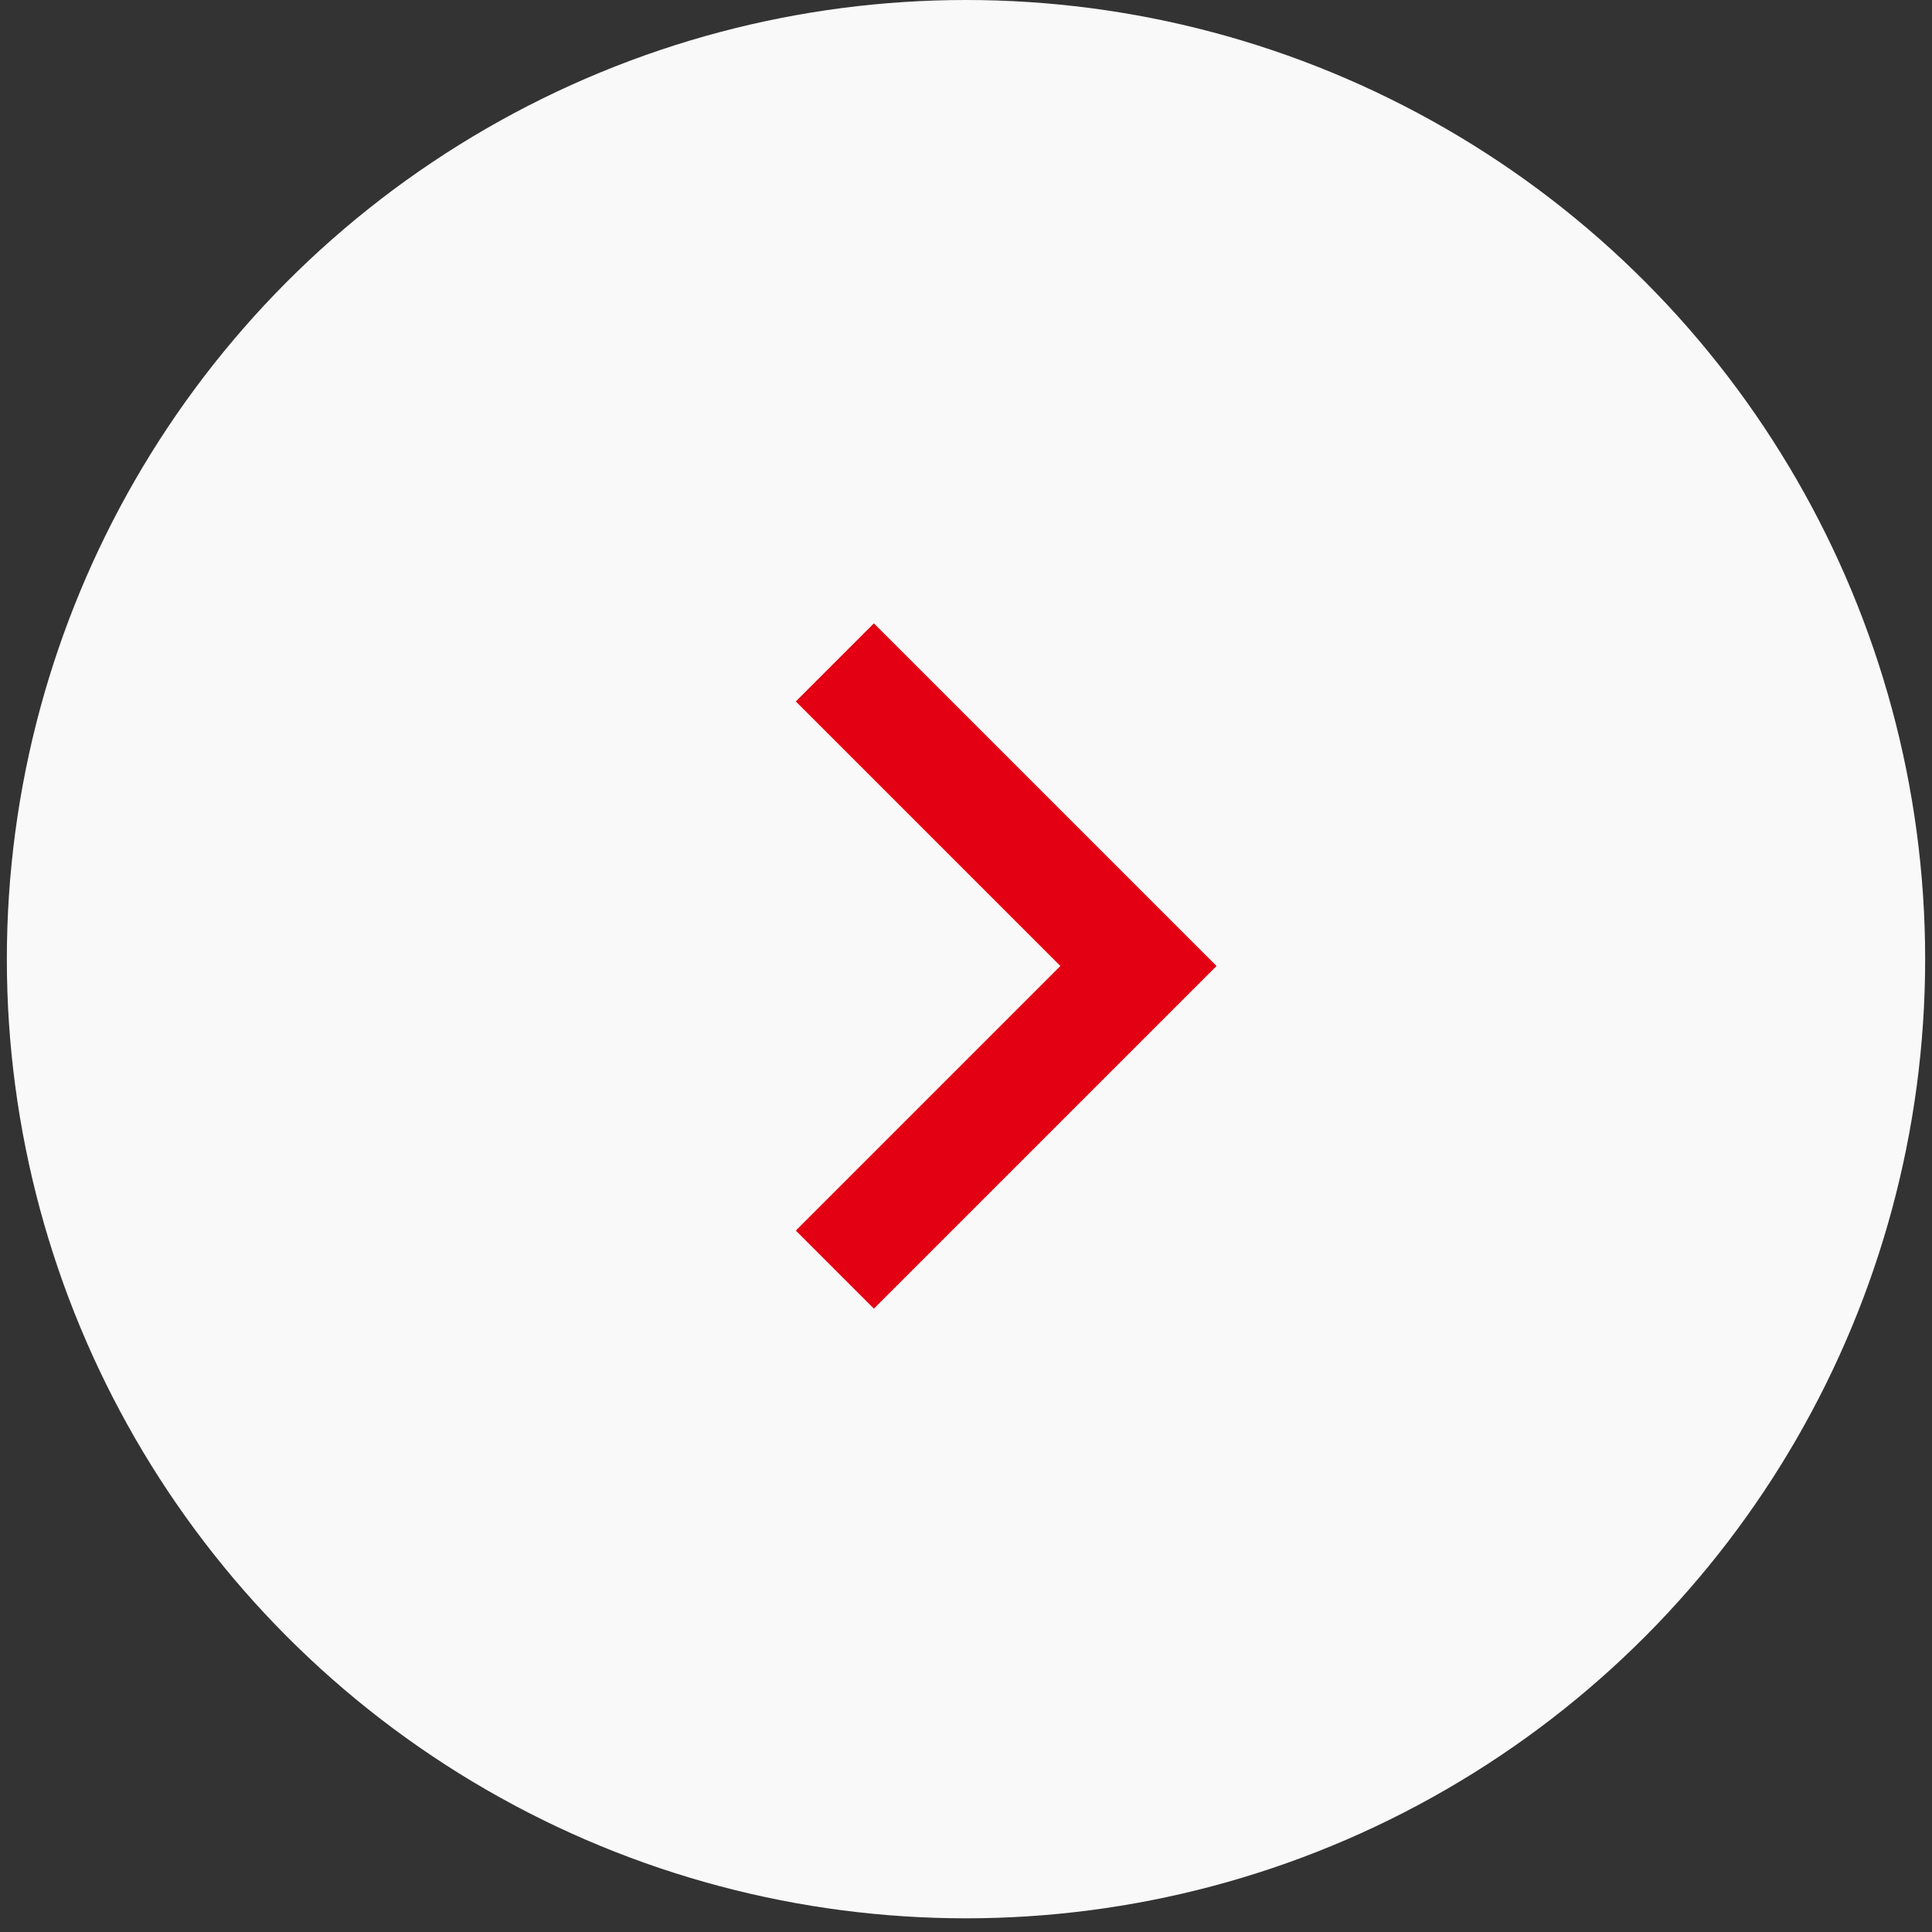 <svg width="35" height="35" viewBox="0 0 35 35" fill="none" xmlns="http://www.w3.org/2000/svg">
<rect x="0" y="0" width="35" height="35" fill="#333333" stroke="none"/>
<circle cx="17.5" cy="17.376" r="17.376" fill="#F9F9F9"/>
<path d="M15.124 12L20.624 17.5L15.124 23" stroke="#E30012" stroke-width="2"/>
</svg>
